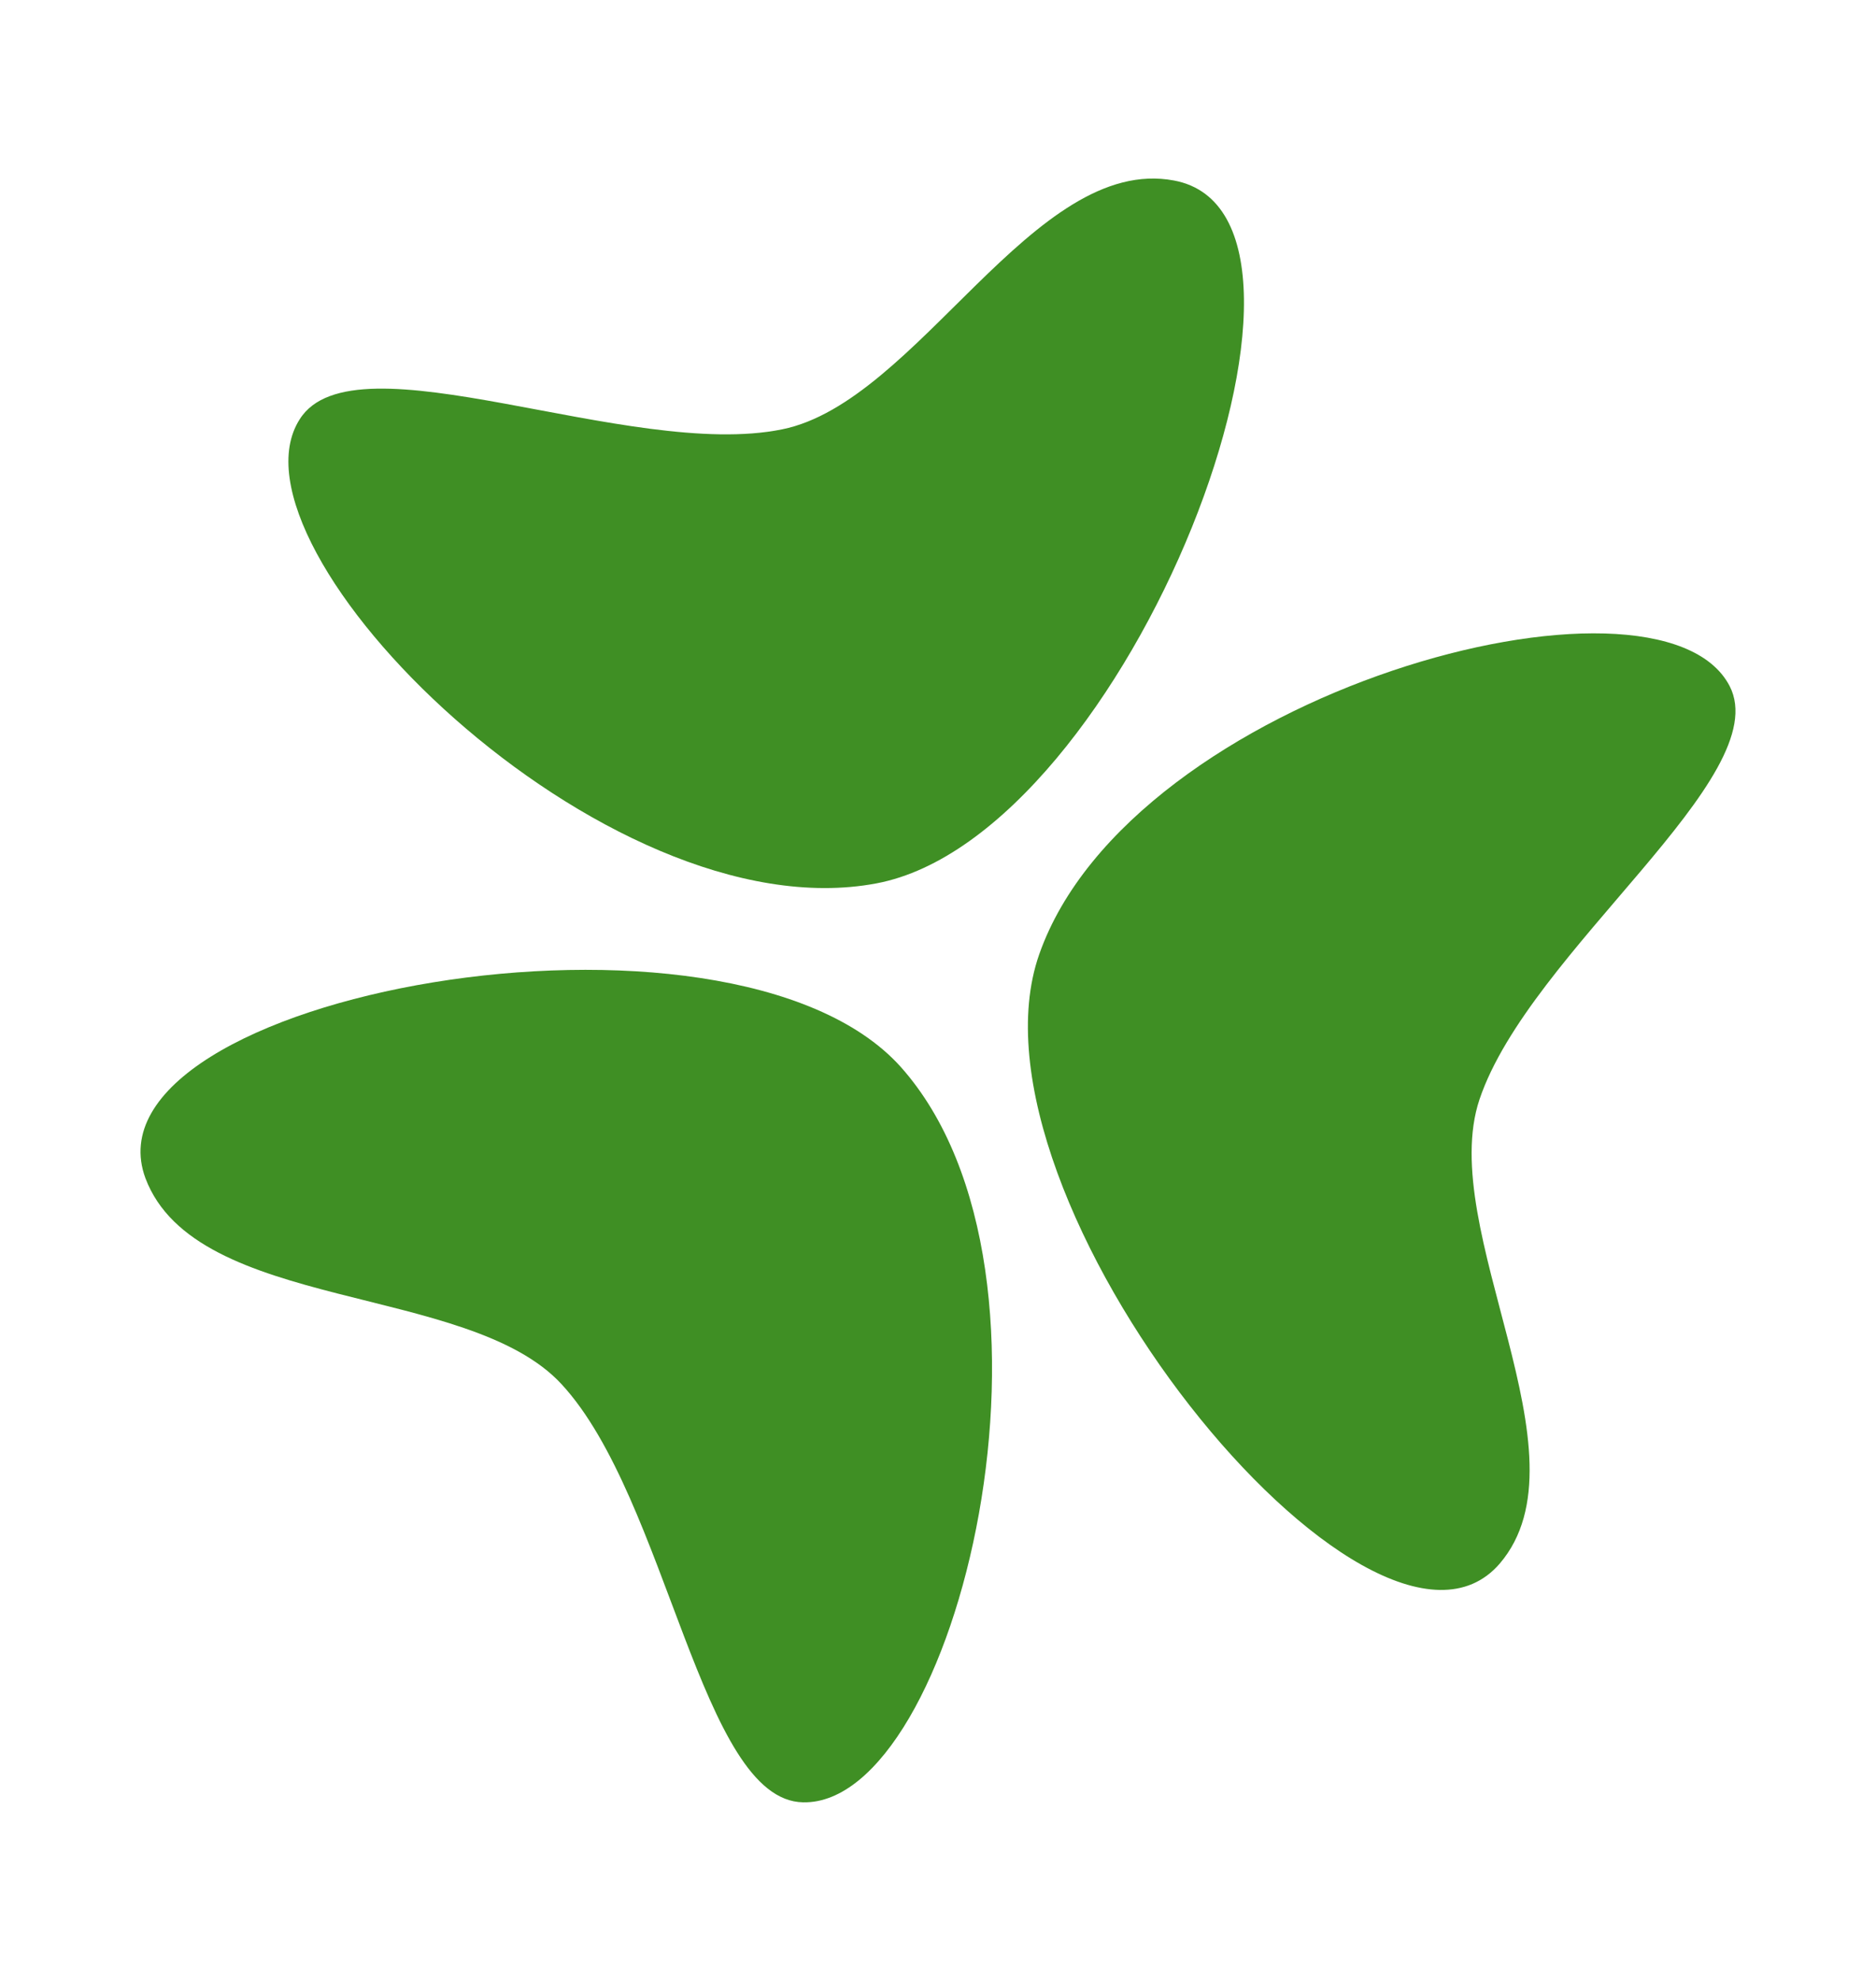 <svg width="36" height="38" viewBox="0 0 36 38" fill="none" xmlns="http://www.w3.org/2000/svg">
<path d="M22.53 3.463C19.839 2.954 17.61 7.713 15.009 8.236C12.078 8.835 6.799 6.381 5.752 8.042C4.167 10.511 11.584 17.933 16.818 16.946C21.663 16.033 26.209 4.151 22.53 3.463Z" fill="#3F8F24"/>
<path d="M28.391 21.091C29.348 18.248 34.088 14.896 33.191 13.16C31.83 10.541 21.706 13.28 19.942 18.308C18.312 22.961 26.327 32.838 28.779 29.995C30.559 27.915 27.553 23.59 28.391 21.091Z" fill="#3F8F24"/>
<path d="M2.791 22.602C3.763 25.176 8.982 24.608 10.776 26.553C12.81 28.753 13.453 34.544 15.412 34.574C18.358 34.634 20.84 24.443 17.281 20.462C13.991 16.811 1.49 19.086 2.791 22.602Z" fill="#3F8F24"/>
</svg>
